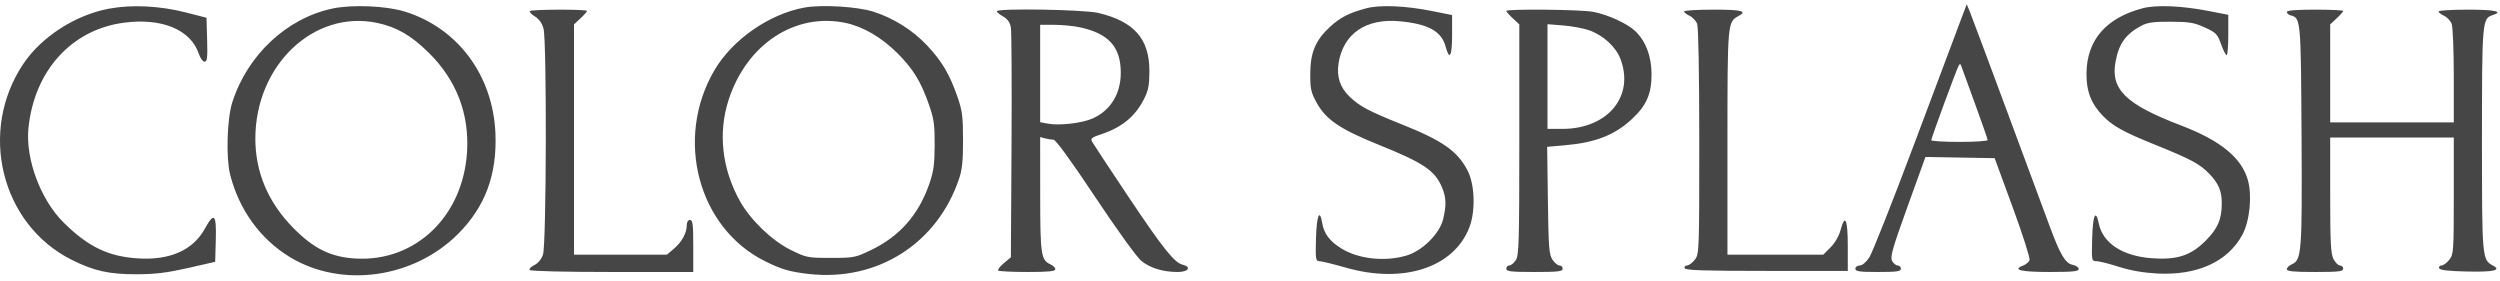 <?xml version="1.0" encoding="UTF-8"?> <svg xmlns="http://www.w3.org/2000/svg" width="382" height="43" viewBox="0 0 382 43" fill="none"><path fill-rule="evenodd" clip-rule="evenodd" d="M16.646 1.326C11.531 2.284 6.376 5.597 3.596 9.712C-3.364 20.016 0.144 34.292 10.967 39.707C14.368 41.409 16.699 41.923 20.953 41.907C23.738 41.897 25.574 41.672 28.738 40.949L32.88 40.003L32.974 36.64C33.084 32.71 32.733 32.351 31.308 34.935C29.496 38.22 26.012 39.779 21.137 39.485C16.579 39.21 13.511 37.741 9.744 34.028C6.197 30.532 3.866 24.272 4.35 19.545C5.246 10.802 10.93 4.529 18.915 3.472C24.756 2.698 29.164 4.536 30.392 8.256C30.604 8.899 30.995 9.424 31.261 9.424C31.658 9.424 31.727 8.83 31.649 6.066L31.554 2.709L28.407 1.904C24.417 0.884 20.128 0.673 16.646 1.326ZM50.827 1.3C43.834 2.761 37.802 8.402 35.49 15.645C34.693 18.142 34.514 24.081 35.159 26.651C36.511 32.041 39.78 36.552 44.326 39.301C52.204 44.065 63.192 42.543 69.986 35.749C74.141 31.595 75.968 26.673 75.701 20.357C75.326 11.51 69.951 4.286 61.873 1.775C59.032 0.892 53.847 0.669 50.827 1.3ZM122.94 1.151C117.542 2.124 111.893 6.058 109.151 10.753C103.062 21.178 106.656 34.789 116.844 39.885C119.39 41.159 120.682 41.537 123.608 41.865C134.058 43.037 143.202 37.237 146.548 27.314C147.019 25.917 147.161 24.526 147.154 21.351C147.147 17.747 147.033 16.888 146.276 14.725C145.086 11.324 143.925 9.362 141.694 6.977C139.494 4.626 136.481 2.732 133.426 1.777C130.943 1.001 125.555 0.679 122.94 1.151ZM208.795 1.261C206.159 1.956 204.799 2.651 203.212 4.113C201.013 6.14 200.222 8.019 200.208 11.246C200.198 13.574 200.316 14.114 201.179 15.685C202.595 18.26 204.755 19.735 210.52 22.061C217.594 24.916 219.256 26.038 220.373 28.711C220.989 30.186 221.021 31.458 220.496 33.543C219.941 35.748 217.319 38.333 214.913 39.047C211.581 40.037 207.491 39.576 204.874 37.916C203.137 36.815 202.3 35.681 202.03 34.063C201.648 31.784 201.175 32.963 201.081 36.423C200.996 39.578 201.043 39.903 201.579 39.903C201.905 39.903 203.735 40.35 205.648 40.897C214.473 43.419 222.206 40.873 224.543 34.676C225.48 32.192 225.346 28.195 224.255 26.081C222.711 23.089 220.472 21.515 214.168 18.994C209.132 16.979 207.799 16.271 206.22 14.77C204.771 13.393 204.215 11.726 204.528 9.693C205.225 5.155 208.707 2.759 213.891 3.251C218.264 3.666 220.259 4.771 220.894 7.129C221.484 9.321 221.881 8.611 221.881 5.366V2.301L218.816 1.687C214.787 0.878 210.878 0.712 208.795 1.261ZM299.641 2.967C299.16 4.241 295.997 12.663 292.613 21.682C289.228 30.701 286.089 38.64 285.638 39.323C285.147 40.066 284.552 40.566 284.159 40.566C283.795 40.566 283.501 40.788 283.501 41.062C283.501 41.473 284.108 41.559 286.98 41.559C289.851 41.559 290.458 41.473 290.458 41.062C290.458 40.789 290.24 40.566 289.973 40.566C289.706 40.566 289.318 40.248 289.11 39.861C288.793 39.267 289.164 37.961 291.47 31.57L294.208 23.985L299.495 24.076L304.783 24.167L307.55 31.701C309.072 35.845 310.226 39.472 310.115 39.76C310.005 40.049 309.553 40.422 309.111 40.59C307.425 41.231 308.8 41.559 313.171 41.559C316.729 41.559 317.624 41.468 317.624 41.104C317.624 40.853 317.21 40.566 316.704 40.465C315.586 40.241 314.829 38.974 313.203 34.602C312.56 32.871 309.658 25.045 306.754 17.21C303.85 9.375 301.259 2.444 300.996 1.807L300.516 0.65L299.641 2.967ZM327.397 1.261C321.774 2.743 318.853 6.142 318.815 11.246C318.795 13.977 319.55 15.905 321.363 17.747C322.885 19.294 324.505 20.184 329.385 22.152C334.784 24.329 336.135 25.054 337.565 26.54C339.008 28.041 339.49 29.174 339.487 31.062C339.484 33.517 338.875 34.928 337.019 36.785C334.739 39.065 332.609 39.753 328.749 39.455C324.295 39.111 321.319 37.153 320.696 34.156C320.222 31.873 319.78 32.863 319.683 36.423C319.591 39.853 319.6 39.903 320.346 39.908C320.762 39.911 322.295 40.296 323.753 40.765C325.49 41.323 327.488 41.676 329.551 41.789C335.698 42.127 340.38 40.016 342.622 35.895C343.755 33.814 344.152 29.934 343.478 27.528C342.52 24.105 339.295 21.471 333.229 19.157C324.799 15.942 322.456 13.644 323.263 9.385C323.788 6.621 324.821 5.196 327.232 3.917C328.147 3.432 329.089 3.305 331.704 3.319C334.547 3.333 335.284 3.457 336.898 4.197C338.619 4.986 338.829 5.202 339.377 6.744C339.707 7.672 340.09 8.43 340.23 8.43C340.369 8.43 340.483 7.043 340.483 5.347V2.264L337.419 1.669C333.339 0.876 329.457 0.718 327.397 1.261ZM80.973 1.693C80.852 1.814 81.191 2.179 81.726 2.504C82.353 2.885 82.822 3.542 83.048 4.355C83.563 6.21 83.492 37.377 82.969 38.905C82.728 39.609 82.214 40.233 81.656 40.5C81.151 40.742 80.824 41.079 80.93 41.249C81.043 41.433 86.178 41.559 93.525 41.559H105.929V37.584C105.929 34.271 105.846 33.608 105.432 33.608C105.121 33.608 104.935 33.923 104.935 34.453C104.935 35.619 104.159 37.011 102.934 38.041L101.903 38.909H94.805H87.708V21.318V3.727L88.702 2.798C89.249 2.288 89.696 1.781 89.696 1.672C89.696 1.399 81.247 1.42 80.973 1.693ZM152.312 1.722C152.313 1.859 152.752 2.219 153.286 2.523C153.95 2.901 154.321 3.425 154.458 4.18C154.569 4.787 154.615 12.94 154.561 22.298L154.463 39.313L153.385 40.214C152.792 40.709 152.406 41.214 152.529 41.337C152.651 41.459 154.665 41.559 157.003 41.559C160.207 41.559 161.255 41.456 161.255 41.141C161.255 40.911 160.922 40.575 160.515 40.396C159.066 39.755 158.946 38.939 158.941 29.677L158.936 20.942L159.681 21.142C160.091 21.252 160.673 21.344 160.975 21.346C161.322 21.349 163.657 24.559 167.339 30.095C170.597 34.994 173.687 39.278 174.367 39.838C175.72 40.954 177.686 41.559 179.954 41.559C181.59 41.559 182.112 40.8 180.716 40.45C179.429 40.127 177.729 37.994 172.37 29.985C169.513 25.715 167.036 21.962 166.868 21.646C166.606 21.158 166.823 20.984 168.297 20.498C171.399 19.473 173.412 17.83 174.758 15.222C175.463 13.858 175.616 13.098 175.629 10.915C175.656 5.955 173.308 3.27 167.808 1.974C165.596 1.452 152.308 1.236 152.312 1.722ZM230.163 1.672C230.163 1.781 230.611 2.288 231.157 2.798L232.151 3.727V21.329C232.151 36.976 232.091 39.023 231.616 39.749C231.322 40.198 230.875 40.566 230.622 40.566C230.37 40.566 230.163 40.789 230.163 41.062C230.163 41.479 230.863 41.559 234.47 41.559C238.078 41.559 238.777 41.479 238.777 41.062C238.777 40.789 238.557 40.566 238.288 40.566C238.019 40.566 237.534 40.163 237.211 39.67C236.697 38.887 236.61 37.752 236.516 30.604L236.408 22.434L239.107 22.199C243.81 21.789 246.744 20.635 249.398 18.153C251.595 16.097 252.36 14.333 252.357 11.333C252.353 8.589 251.457 6.242 249.834 4.722C248.603 3.569 245.662 2.231 243.428 1.807C241.558 1.452 230.163 1.336 230.163 1.672ZM257.329 1.751C257.329 1.904 257.705 2.201 258.164 2.41C258.623 2.619 259.145 3.174 259.324 3.644C259.52 4.162 259.648 11.255 259.648 21.659C259.648 38.519 259.636 38.835 258.961 39.693C258.584 40.173 258.05 40.566 257.774 40.566C257.499 40.566 257.336 40.752 257.412 40.98C257.519 41.301 260.324 41.394 269.946 41.394H282.342V37.611C282.342 33.505 281.928 32.574 281.242 35.138C280.995 36.06 280.383 37.124 279.714 37.793L278.598 38.909H271.277H263.955V21.831C263.955 3.543 263.972 3.344 265.615 2.465C267.047 1.699 266.178 1.473 261.802 1.473C259.342 1.473 257.329 1.598 257.329 1.751ZM349.428 1.836C349.428 2.035 349.696 2.268 350.024 2.354C351.558 2.755 351.576 2.948 351.676 20.71C351.777 38.663 351.695 39.728 350.173 40.396C349.764 40.575 349.428 40.911 349.428 41.141C349.428 41.457 350.487 41.559 353.735 41.559C357.342 41.559 358.042 41.479 358.042 41.062C358.042 40.789 357.822 40.566 357.553 40.566C357.285 40.566 356.837 40.126 356.559 39.588C356.144 38.784 356.054 37.051 356.054 29.815V21.019H365.496H374.937V29.92C374.937 38.422 374.907 38.859 374.251 39.693C373.873 40.173 373.339 40.566 373.064 40.566C372.788 40.566 372.625 40.752 372.701 40.98C372.798 41.274 374.019 41.421 376.925 41.487C381.019 41.581 382.272 41.3 380.94 40.587C379.258 39.686 379.244 39.534 379.244 21.351C379.244 3.225 379.28 2.816 380.897 2.302C382.585 1.767 381.237 1.473 377.091 1.473C374.631 1.473 372.618 1.598 372.618 1.751C372.618 1.904 372.994 2.201 373.453 2.41C373.912 2.619 374.434 3.174 374.613 3.644C374.791 4.114 374.937 7.694 374.937 11.599V18.7H365.496H356.054V11.213V3.727L357.048 2.798C357.594 2.288 358.042 1.781 358.042 1.672C358.042 1.562 356.104 1.473 353.735 1.473C350.839 1.473 349.428 1.592 349.428 1.836ZM57.627 3.499C60.618 4.129 62.851 5.424 65.546 8.091C69.733 12.235 71.715 17.371 71.366 23.173C70.774 33.019 63.541 39.986 54.409 39.507C50.588 39.306 47.95 38.018 44.794 34.81C40.974 30.927 39.015 26.308 39.017 21.185C39.021 9.96 47.961 1.464 57.627 3.499ZM129.186 3.497C131.862 4.057 134.687 5.699 137.089 8.09C139.535 10.525 140.706 12.436 141.966 16.05C142.705 18.168 142.831 19.073 142.815 22.179C142.8 25.182 142.651 26.237 141.97 28.178C140.327 32.86 137.449 36.113 133.095 38.21C130.702 39.362 130.475 39.406 126.95 39.406C123.39 39.406 123.221 39.372 120.782 38.167C117.969 36.778 114.689 33.624 113.086 30.768C110.31 25.823 109.69 20.291 111.344 15.222C114.109 6.746 121.5 1.889 129.186 3.497ZM164.966 4.164C169.388 5.102 171.245 7.148 171.255 11.095C171.263 14.314 169.706 16.862 166.978 18.093C165.372 18.817 161.893 19.225 160.135 18.895L158.936 18.67V11.231V3.792H161.073C162.248 3.792 164 3.96 164.966 4.164ZM242.796 4.618C244.957 5.372 246.888 7.133 247.601 8.999C249.784 14.715 245.657 19.694 238.735 19.694H236.458V11.696V3.697L238.86 3.89C240.181 3.996 241.952 4.323 242.796 4.618ZM301.747 15.758C302.826 18.706 303.71 21.244 303.71 21.399C303.71 21.555 301.772 21.682 299.403 21.682C297.034 21.682 295.096 21.563 295.096 21.417C295.096 21.095 299.023 10.433 299.317 9.959C299.45 9.743 299.571 9.762 299.654 10.011C299.725 10.225 300.667 12.811 301.747 15.758Z" fill="#464646"></path></svg> 